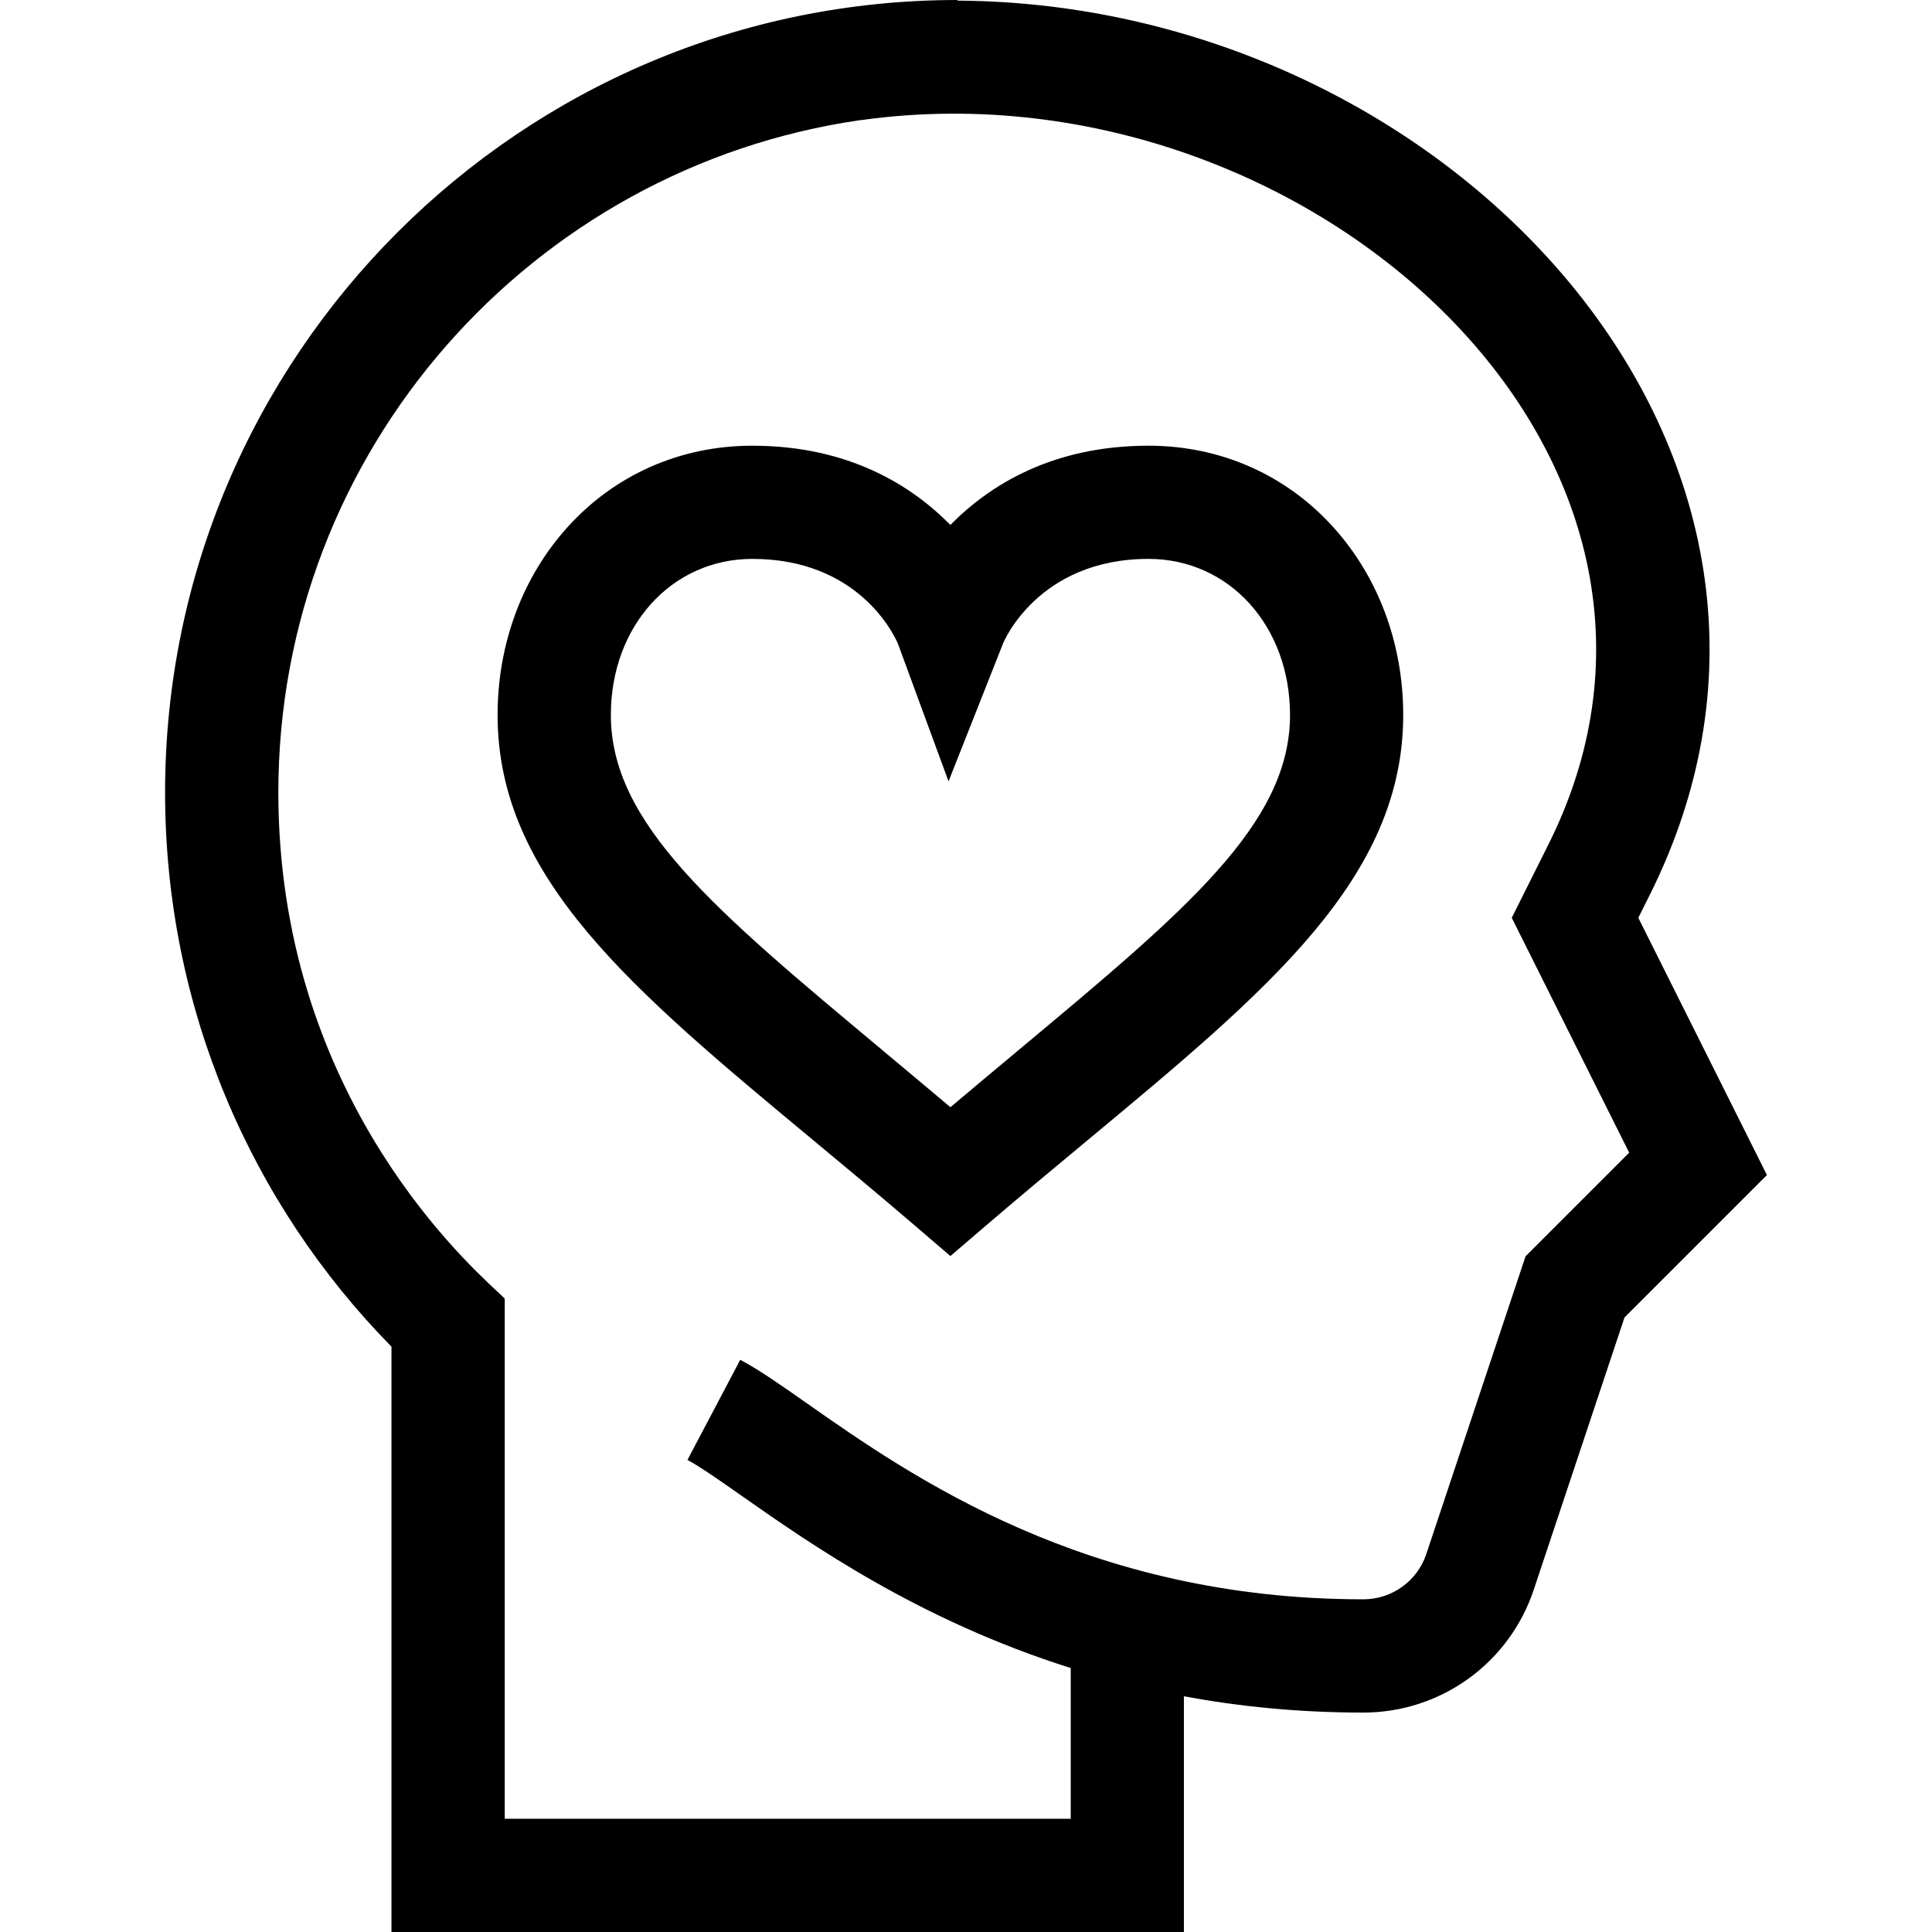 <svg fill="none" height="56" viewBox="0 0 56 56" width="56" xmlns="http://www.w3.org/2000/svg"><path clip-rule="evenodd" d="m47.817 25.943-.33.66 3.728 7.456-4.128 4.128-2.631 7.893c-.71 2.129-2.695 3.56-4.94 3.56-1.87 0-3.6-.176-5.2-.472v6.832h-22.969v-16.966c-4.072-4.143-6.562-9.825-6.562-16.065 0-12.665 10.304-22.969 22.969-22.969v.018c14.287.08 26.426 13.199 20.063 25.925zm-6.474 19.099 2.876-8.627 3.004-3.004-3.404-6.808 1.064-2.128c5.287-10.575-5.471-21.25-17.347-21.18-.86.005-1.725.067-2.59.188l-0-.002c-9.53 1.368-16.878 9.584-16.878 19.486 0 8.56 5.215 13.415 6.351 14.473.118.11.192.178.211.206v15.071h16.406v-4.368c-4.394-1.387-7.53-3.584-9.547-4.998-.647-.454-1.207-.846-1.563-1.034l1.53-2.902c.54.285 1.148.711 1.917 1.25l0.0 0c3.036 2.129 8.118 5.692 16.144 5.692.83 0 1.564-.529 1.827-1.317zm-8.052-32.123c2.084 0 3.989.842 5.365 2.372 1.301 1.446 2.017 3.376 2.017 5.433 0 4.723-3.892 7.957-9.148 12.325-.931.774-1.906 1.584-2.909 2.443l-1.068.915-1.068-.915c-1.004-.861-1.98-1.671-2.912-2.446-5.255-4.366-9.145-7.598-9.145-12.322 0-2.058.716-3.987 2.017-5.433 1.376-1.53 3.282-2.372 5.365-2.372 2.793 0 4.619 1.154 5.742 2.297 1.123-1.143 2.949-2.297 5.742-2.297zm-7.734 17.505c.633.529 1.298 1.083 1.992 1.669.696-.588 1.362-1.144 1.997-1.674 4.845-4.043 7.846-6.548 7.846-9.695 0-2.579-1.763-4.524-4.101-4.524-3.211 0-4.207 2.424-4.216 2.449l-1.581 3.999-1.468-3.992c-.129-.299-1.17-2.456-4.219-2.456-2.338 0-4.101 1.945-4.101 4.524 0 3.146 3.005 5.654 7.852 9.699z" fill="#000" fill-rule="evenodd"/></svg>